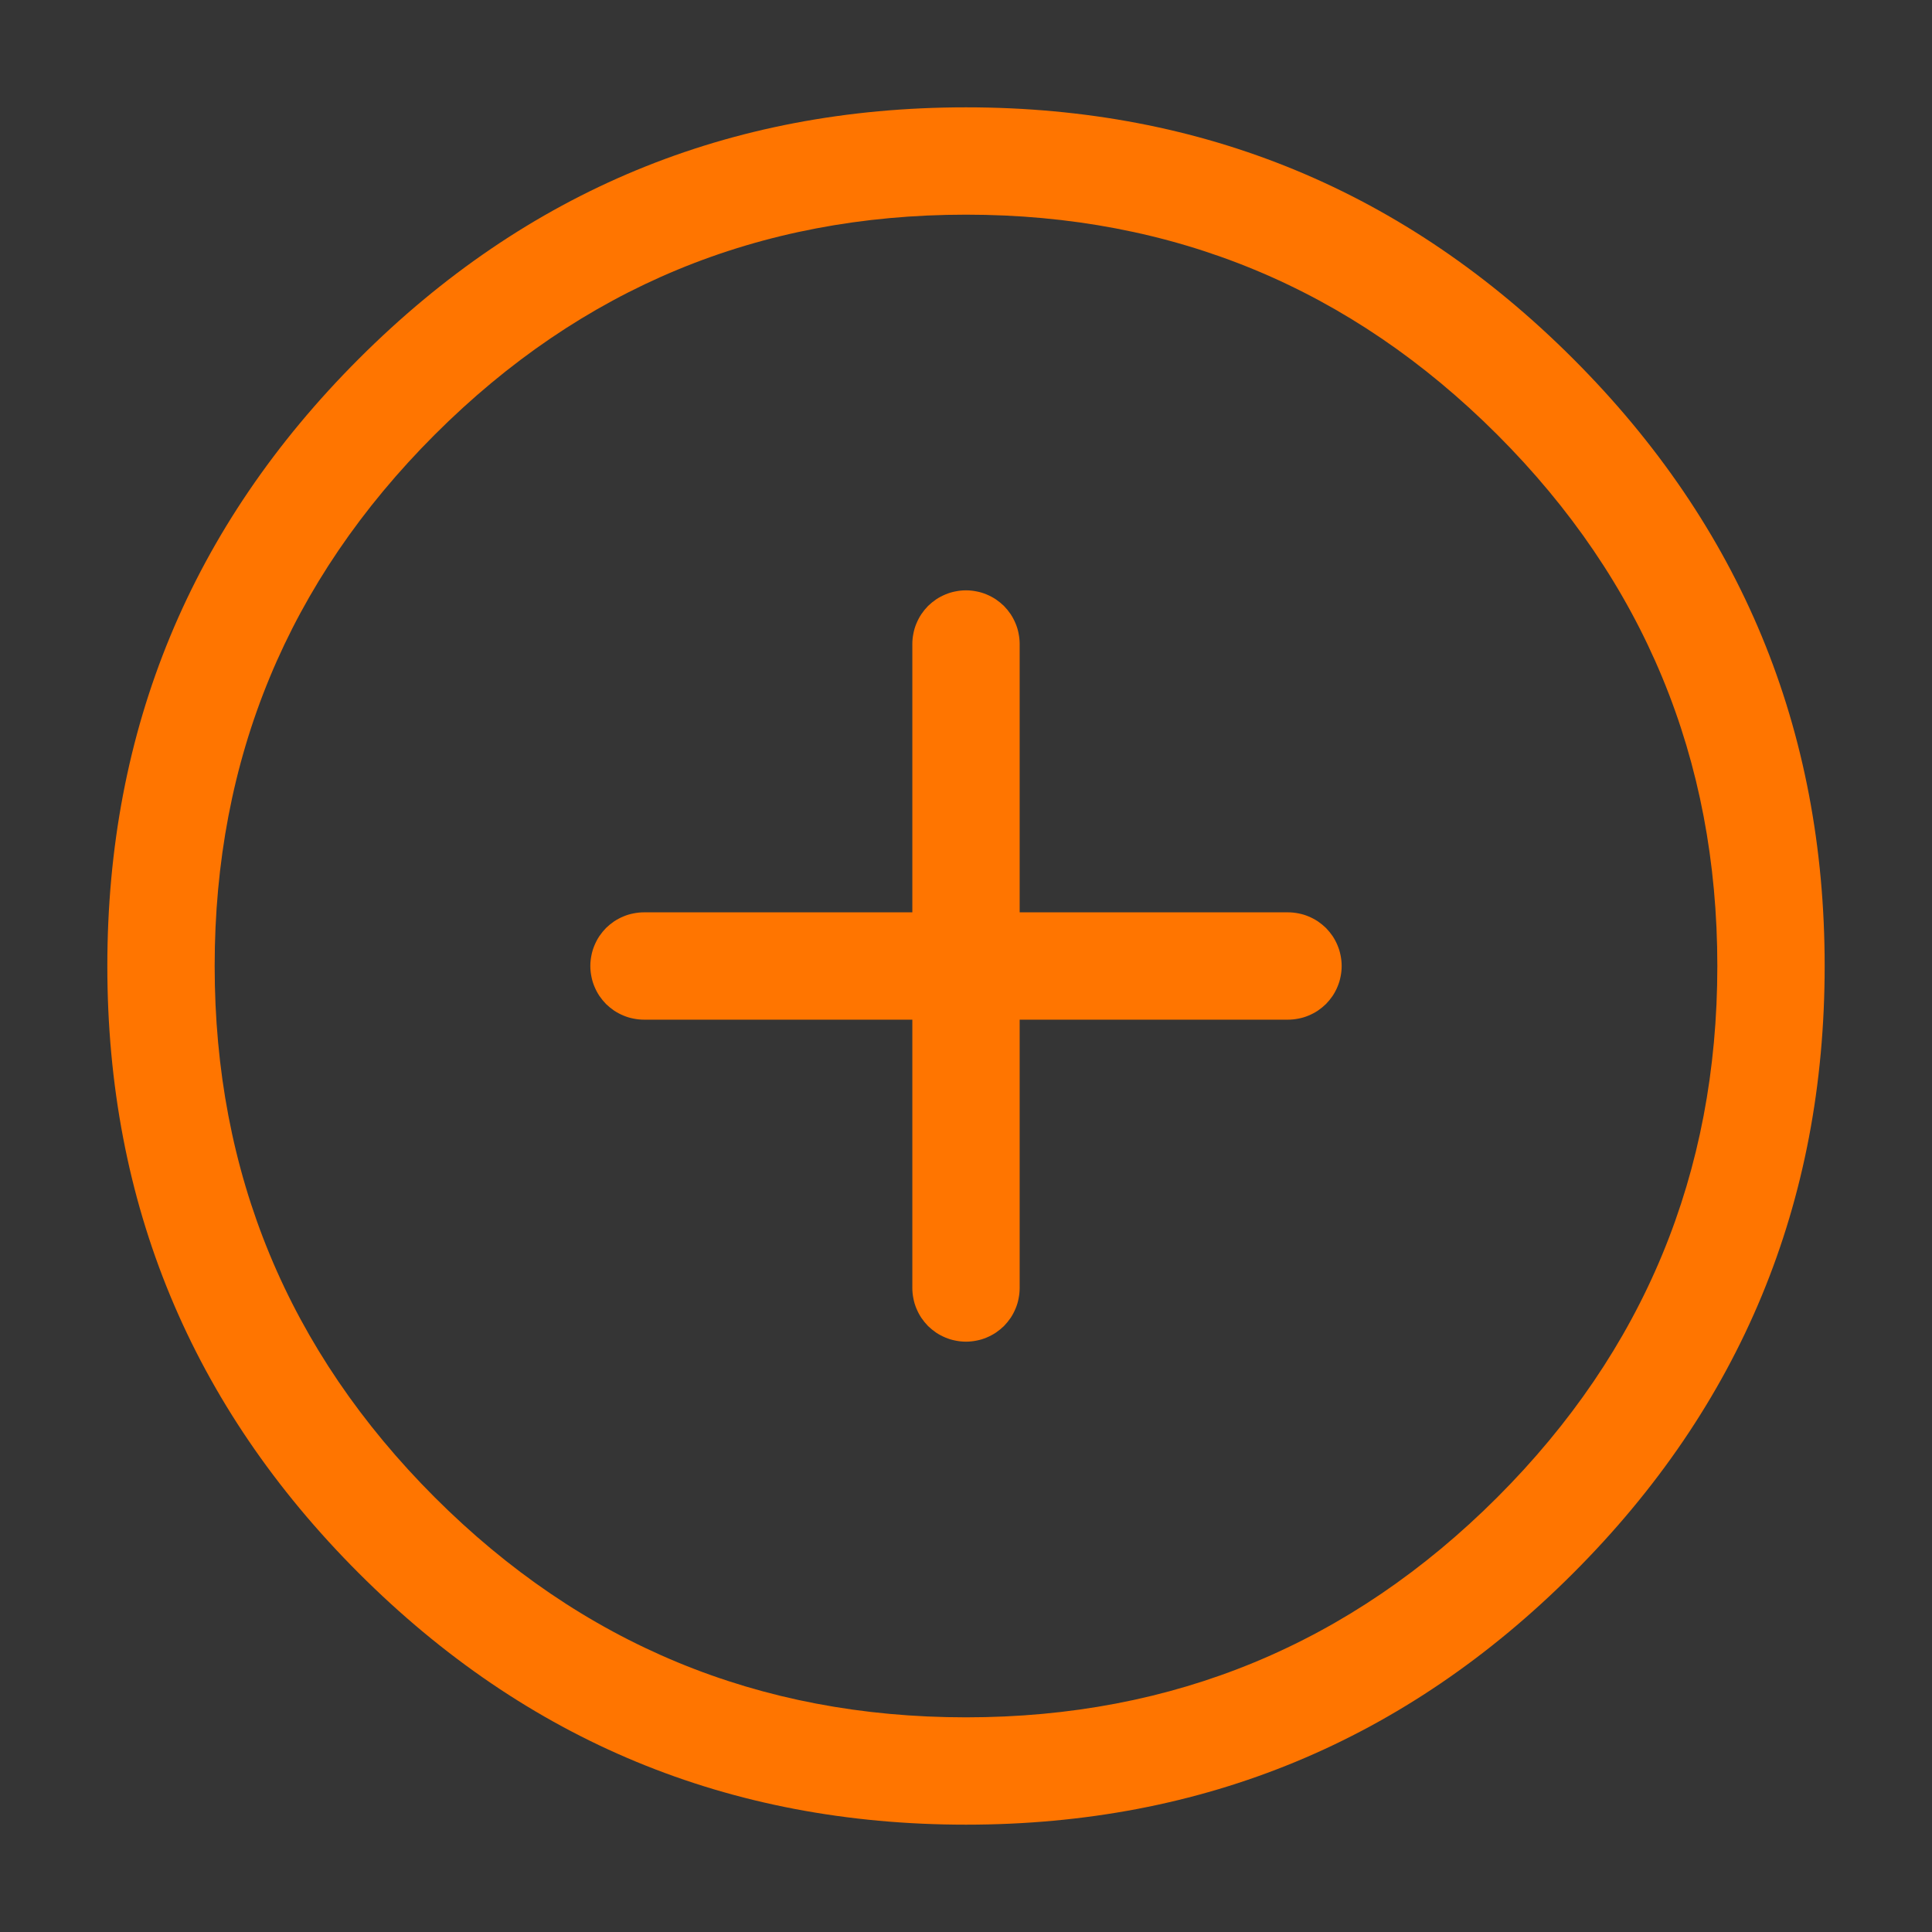 <svg xmlns="http://www.w3.org/2000/svg" xmlns:xlink="http://www.w3.org/1999/xlink" fill="none" version="1.1" width="18" height="18" viewBox="0 0 18 18"><rect x="0" y="0" width="18" height="18" fill="#333333" stroke="none"/><defs><clipPath id="master_svg0_35_7789"><rect x="0" y="0" width="18" height="18" rx="0"/></clipPath></defs><g clip-path="url(#master_svg0_35_7789)"><g><rect x="0" y="0" width="18" height="18" rx="0" fill="#FFFFFF" fill-opacity="0.01" style="mix-blend-mode:passthrough"/></g><g><path d="M3.343,3.343Q1,5.686,1,9Q1,12.314,3.343,14.657Q5.686,17,9,17Q12.314,17,14.657,14.657Q17,12.314,17,9Q17,5.686,14.657,3.343Q12.314,1,9,1Q5.686,1,3.343,3.343ZM4.05,13.95Q2,11.899,2,9Q2,6.101,4.05,4.05Q6.101,2,9,2Q11.899,2,13.95,4.05Q16,6.101,16,9Q16,11.899,13.95,13.95Q11.899,16,9,16Q6.101,16,4.05,13.95Z" fill-rule="evenodd" fill="#FF7500" fill-opacity="1"/></g><g><path d="M8.5,6Q8.5,5.951,8.51,5.902Q8.519,5.854,8.538,5.809Q8.557,5.763,8.584,5.722Q8.612,5.681,8.646,5.646Q8.681,5.612,8.722,5.584Q8.763,5.557,8.809,5.538Q8.854,5.519,8.902,5.51Q8.951,5.5,9,5.5Q9.049,5.5,9.098,5.51Q9.146,5.519,9.191,5.538Q9.237,5.557,9.278,5.584Q9.319,5.612,9.354,5.646Q9.388,5.681,9.416,5.722Q9.443,5.763,9.462,5.809Q9.481,5.854,9.49,5.902Q9.5,5.951,9.5,6L9.5,12Q9.5,12.049,9.49,12.098Q9.481,12.146,9.462,12.191Q9.443,12.237,9.416,12.278Q9.388,12.319,9.354,12.354Q9.319,12.388,9.278,12.416Q9.237,12.443,9.191,12.462Q9.146,12.481,9.098,12.49Q9.049,12.5,9,12.5Q8.951,12.5,8.902,12.49Q8.854,12.481,8.809,12.462Q8.763,12.443,8.722,12.416Q8.681,12.388,8.646,12.354Q8.612,12.319,8.584,12.278Q8.557,12.237,8.538,12.191Q8.519,12.146,8.51,12.098Q8.5,12.049,8.5,12L8.5,6Z" fill-rule="evenodd" fill="#FF7500" fill-opacity="1"/></g><g><path d="M6,8.5L12,8.5Q12.049,8.5,12.098,8.51Q12.146,8.519,12.191,8.538Q12.237,8.557,12.278,8.584Q12.319,8.612,12.354,8.646Q12.388,8.681,12.416,8.722Q12.443,8.763,12.462,8.809Q12.481,8.854,12.49,8.902Q12.5,8.951,12.5,9Q12.5,9.049,12.49,9.098Q12.481,9.146,12.462,9.191Q12.443,9.237,12.416,9.278Q12.388,9.319,12.354,9.354Q12.319,9.388,12.278,9.416Q12.237,9.443,12.191,9.462Q12.146,9.481,12.098,9.49Q12.049,9.5,12,9.5L6,9.5Q5.951,9.5,5.902,9.49Q5.854,9.481,5.809,9.462Q5.763,9.443,5.722,9.416Q5.681,9.388,5.646,9.354Q5.612,9.319,5.584,9.278Q5.557,9.237,5.538,9.191Q5.519,9.146,5.51,9.098Q5.5,9.049,5.5,9Q5.5,8.951,5.51,8.902Q5.519,8.854,5.538,8.809Q5.557,8.763,5.584,8.722Q5.612,8.681,5.646,8.646Q5.681,8.612,5.722,8.584Q5.763,8.557,5.809,8.538Q5.854,8.519,5.902,8.51Q5.951,8.5,6,8.5Z" fill-rule="evenodd" fill="#FF7500" fill-opacity="1"/></g></g></svg>
